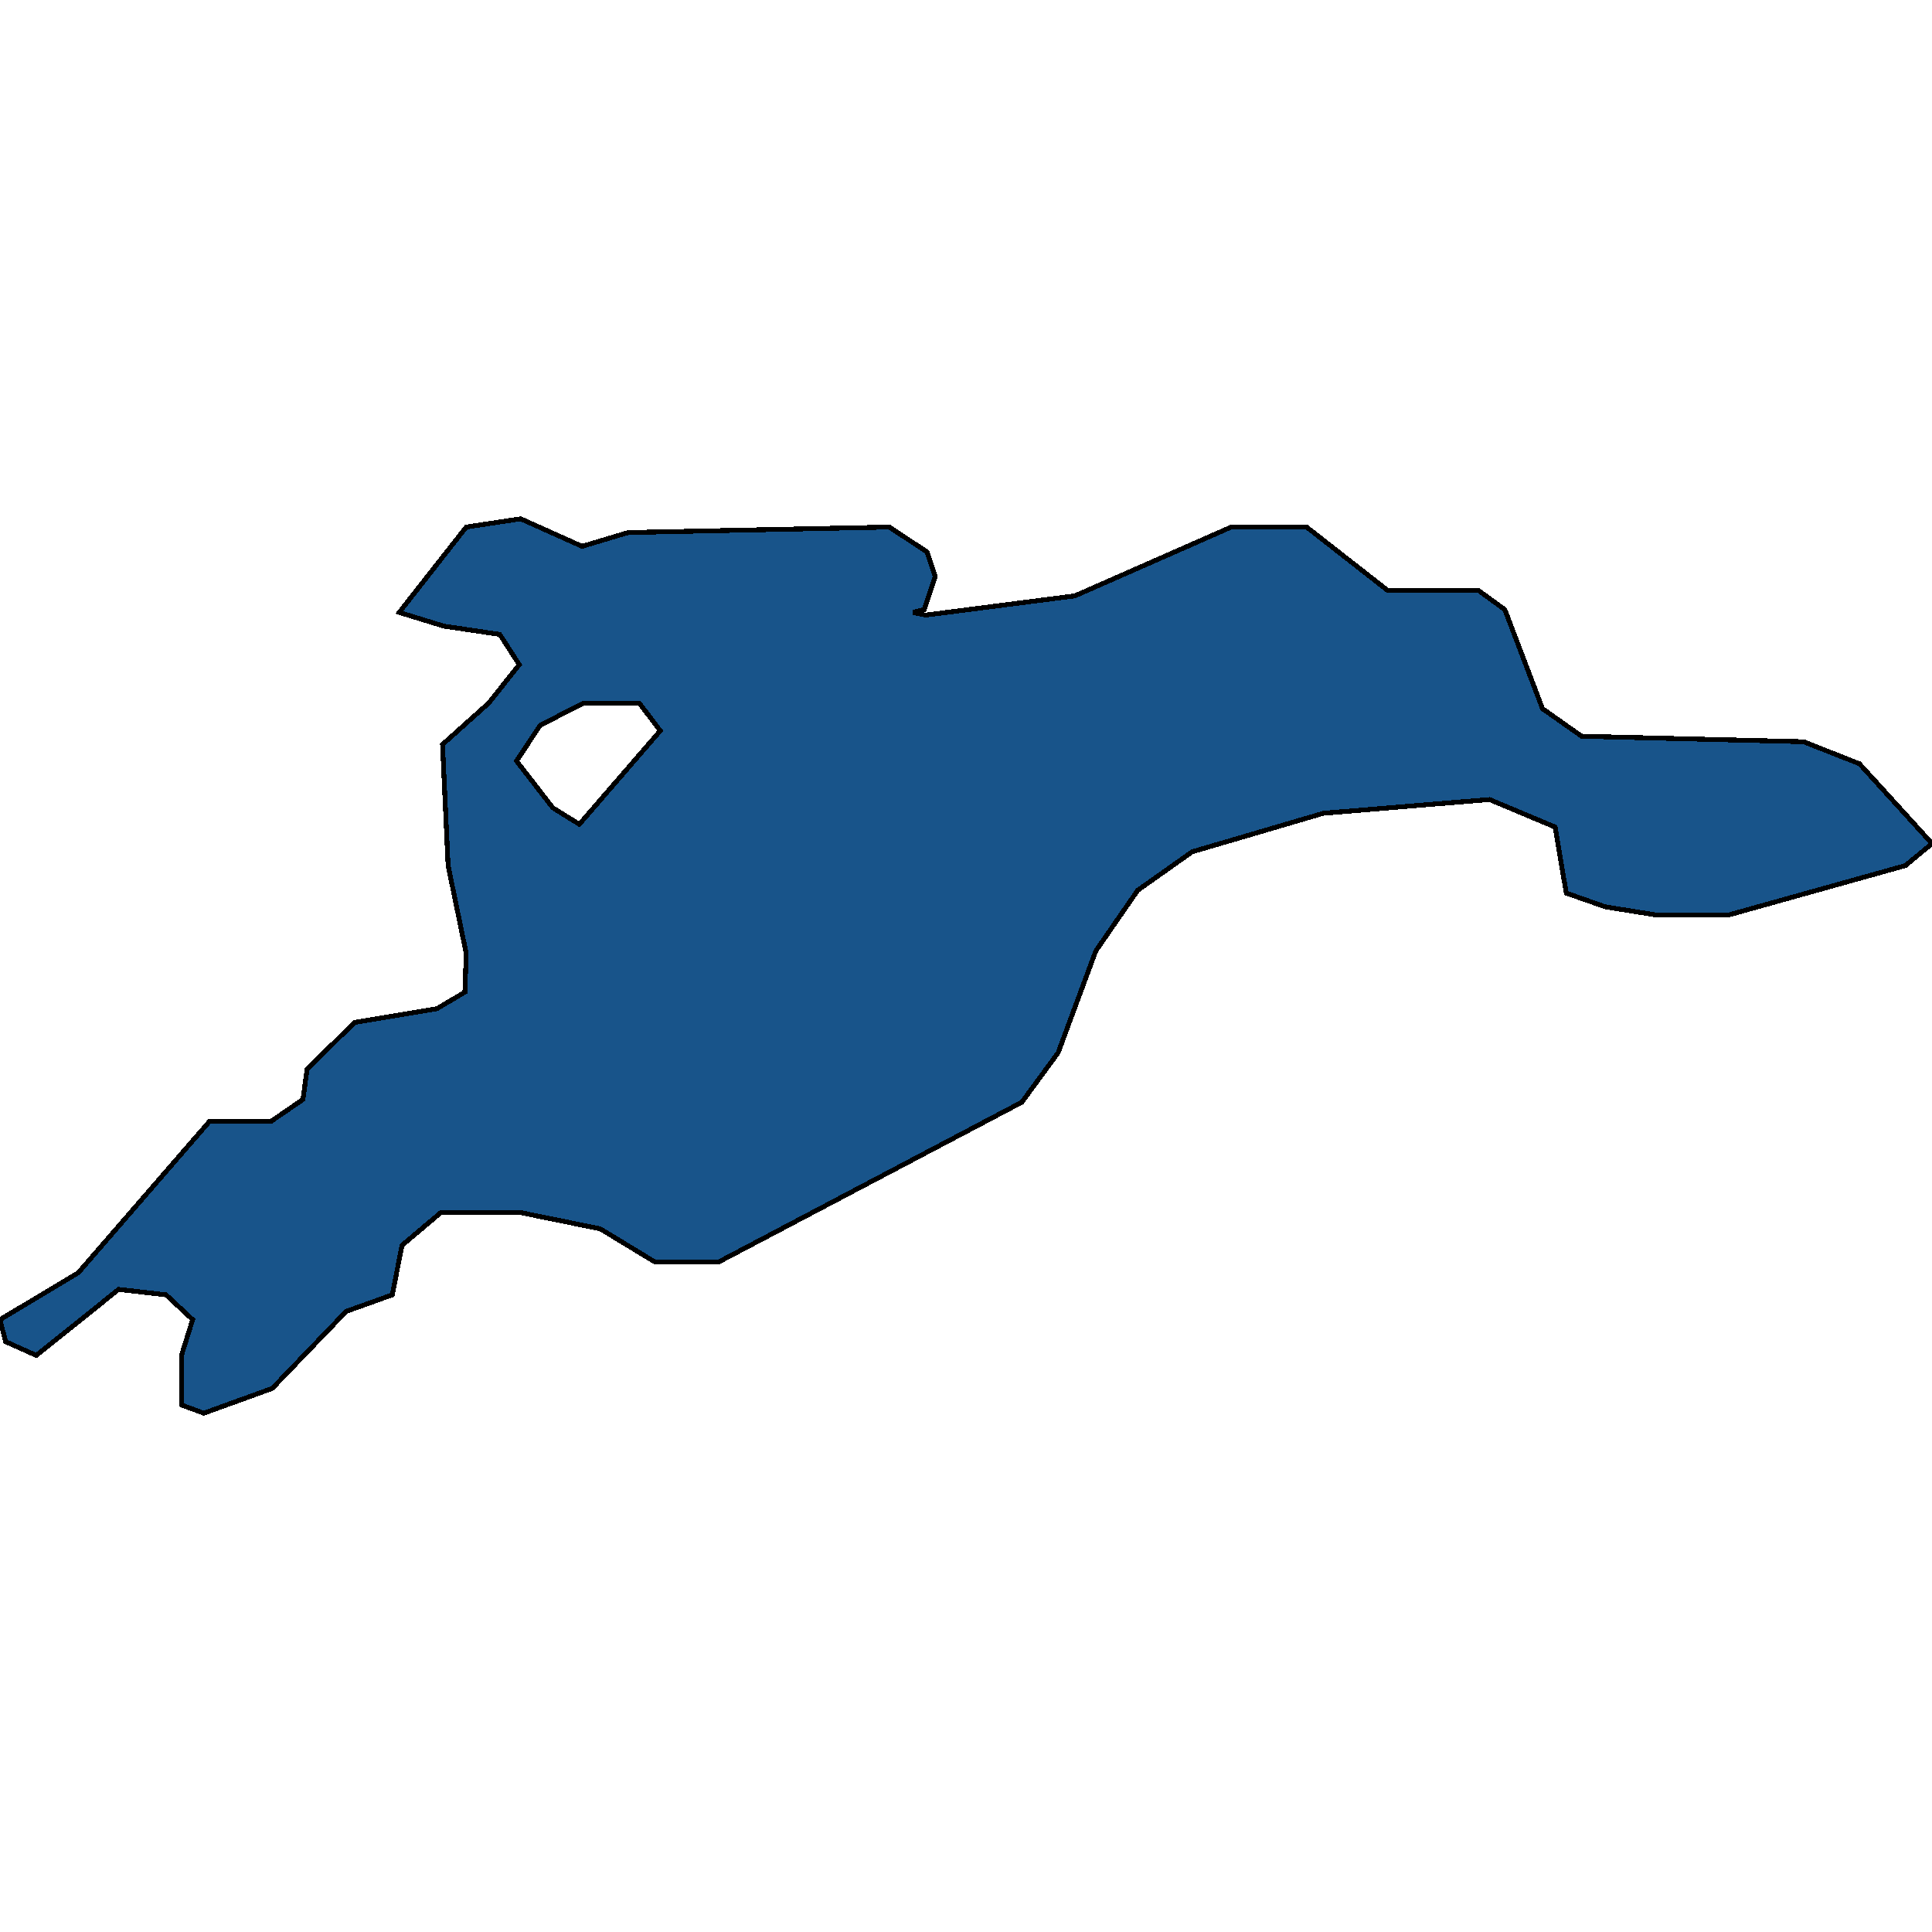 <svg xmlns="http://www.w3.org/2000/svg" width="400" height="400"><path style="stroke: black; fill: #18548a; shape-rendering: crispEdges; stroke-width: 1px;" d="M1.156,277.774L0,273.216L16.185,263.53L43.353,232.194L56.069,232.194L62.717,227.636L63.584,221.368L73.41,211.682L90.462,208.834L96.243,205.415L96.532,197.438L92.775,179.206L91.618,154.136L101.156,145.589L107.514,137.612L103.468,131.344L91.908,129.635L82.659,126.786L96.532,109.122L107.803,107.413L120.52,113.111L130.058,110.262L184.104,109.122L191.908,114.251L193.642,119.379L191.329,126.216L189.017,126.786L191.618,127.356L222.543,123.367L254.913,109.122L270.52,109.122L287.283,122.228L306.069,122.228L311.561,126.216L319.364,146.728L327.457,152.426L373.41,153.566L384.971,158.124L400,174.647L394.509,179.206L357.803,189.462L343.064,189.462L332.37,187.752L324.277,184.903L321.965,171.229L308.382,165.531L273.988,168.38L246.821,176.357L235.549,184.334L226.879,196.869L219.075,217.95L211.561,228.205L148.844,261.251L135.549,261.251L124.277,254.414L107.514,250.996L91.329,250.996L83.237,257.833L81.214,268.088L71.676,271.506L56.358,287.459L42.197,292.587L37.572,290.878L37.572,280.622L39.884,273.216L34.393,268.088L24.566,266.949L7.514,280.622ZM119.942,170.659L136.705,151.287L132.37,145.589L120.809,145.589L111.85,150.147L106.936,157.554L114.451,167.24Z"></path></svg>